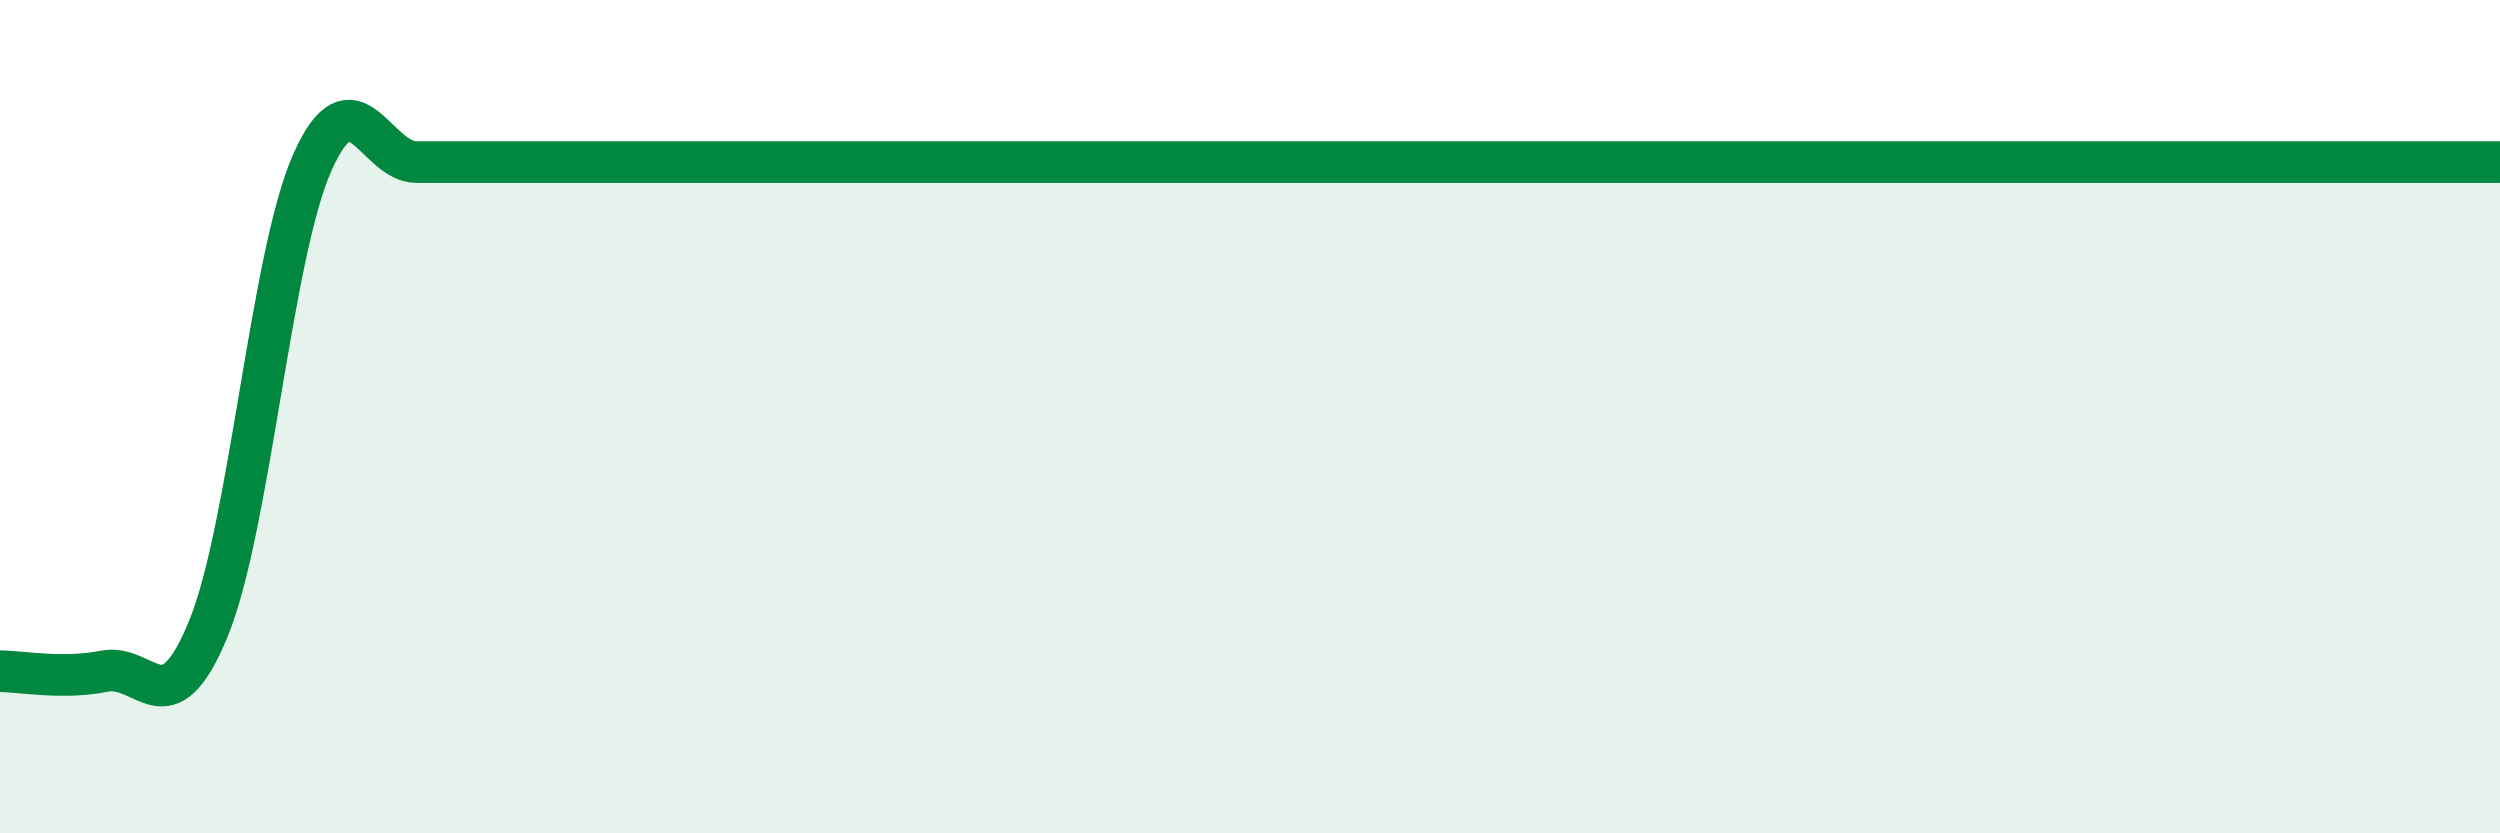 
    <svg width="60" height="20" viewBox="0 0 60 20" xmlns="http://www.w3.org/2000/svg">
      <path
        d="M 0,16.11 C 0.5,16.11 1.5,16.31 2.5,16.11 C 3.5,15.91 4,17.53 5,15.09 C 6,12.65 6.5,6.13 7.5,3.89 C 8.5,1.65 9,3.89 10,3.89 C 11,3.89 11.5,3.89 12.5,3.89 C 13.5,3.89 14,3.89 15,3.89 C 16,3.89 16.5,3.89 17.5,3.89 C 18.5,3.89 19,3.89 20,3.89 C 21,3.89 21.5,3.89 22.5,3.89 C 23.5,3.89 24,3.89 25,3.89 C 26,3.89 26.5,3.89 27.5,3.89 C 28.5,3.89 29,3.89 30,3.89 C 31,3.89 31.5,3.89 32.5,3.89 C 33.5,3.89 34,3.89 35,3.89 C 36,3.89 36.5,3.89 37.5,3.89 C 38.5,3.89 39,3.89 40,3.89 C 41,3.89 41.5,3.89 42.5,3.89 C 43.5,3.89 44,3.89 45,3.89 C 46,3.89 46.5,3.89 47.5,3.89 C 48.5,3.89 49,3.89 50,3.89 C 51,3.89 51.5,3.89 52.5,3.89 C 53.5,3.89 53.5,3.89 55,3.89 C 56.5,3.89 59,3.89 60,3.89L60 20L0 20Z"
        fill="#008740"
        opacity="0.1"
        stroke-linecap="round"
        stroke-linejoin="round"
      />
      <path
        d="M 0,16.11 C 0.5,16.11 1.5,16.31 2.5,16.11 C 3.5,15.91 4,17.53 5,15.09 C 6,12.65 6.5,6.13 7.5,3.89 C 8.5,1.65 9,3.89 10,3.89 C 11,3.89 11.5,3.89 12.5,3.89 C 13.5,3.89 14,3.89 15,3.89 C 16,3.89 16.5,3.89 17.5,3.89 C 18.5,3.89 19,3.89 20,3.89 C 21,3.89 21.5,3.89 22.5,3.89 C 23.5,3.89 24,3.89 25,3.89 C 26,3.89 26.5,3.89 27.5,3.89 C 28.5,3.89 29,3.89 30,3.89 C 31,3.89 31.5,3.89 32.5,3.89 C 33.5,3.89 34,3.89 35,3.89 C 36,3.89 36.5,3.89 37.5,3.89 C 38.5,3.89 39,3.89 40,3.89 C 41,3.89 41.5,3.89 42.5,3.89 C 43.5,3.89 44,3.89 45,3.89 C 46,3.89 46.5,3.89 47.5,3.89 C 48.5,3.89 49,3.89 50,3.89 C 51,3.89 51.5,3.89 52.5,3.89 C 53.5,3.89 53.5,3.89 55,3.89 C 56.5,3.89 59,3.89 60,3.89"
        stroke="#008740"
        stroke-width="1"
        fill="none"
        stroke-linecap="round"
        stroke-linejoin="round"
      />
    </svg>
  